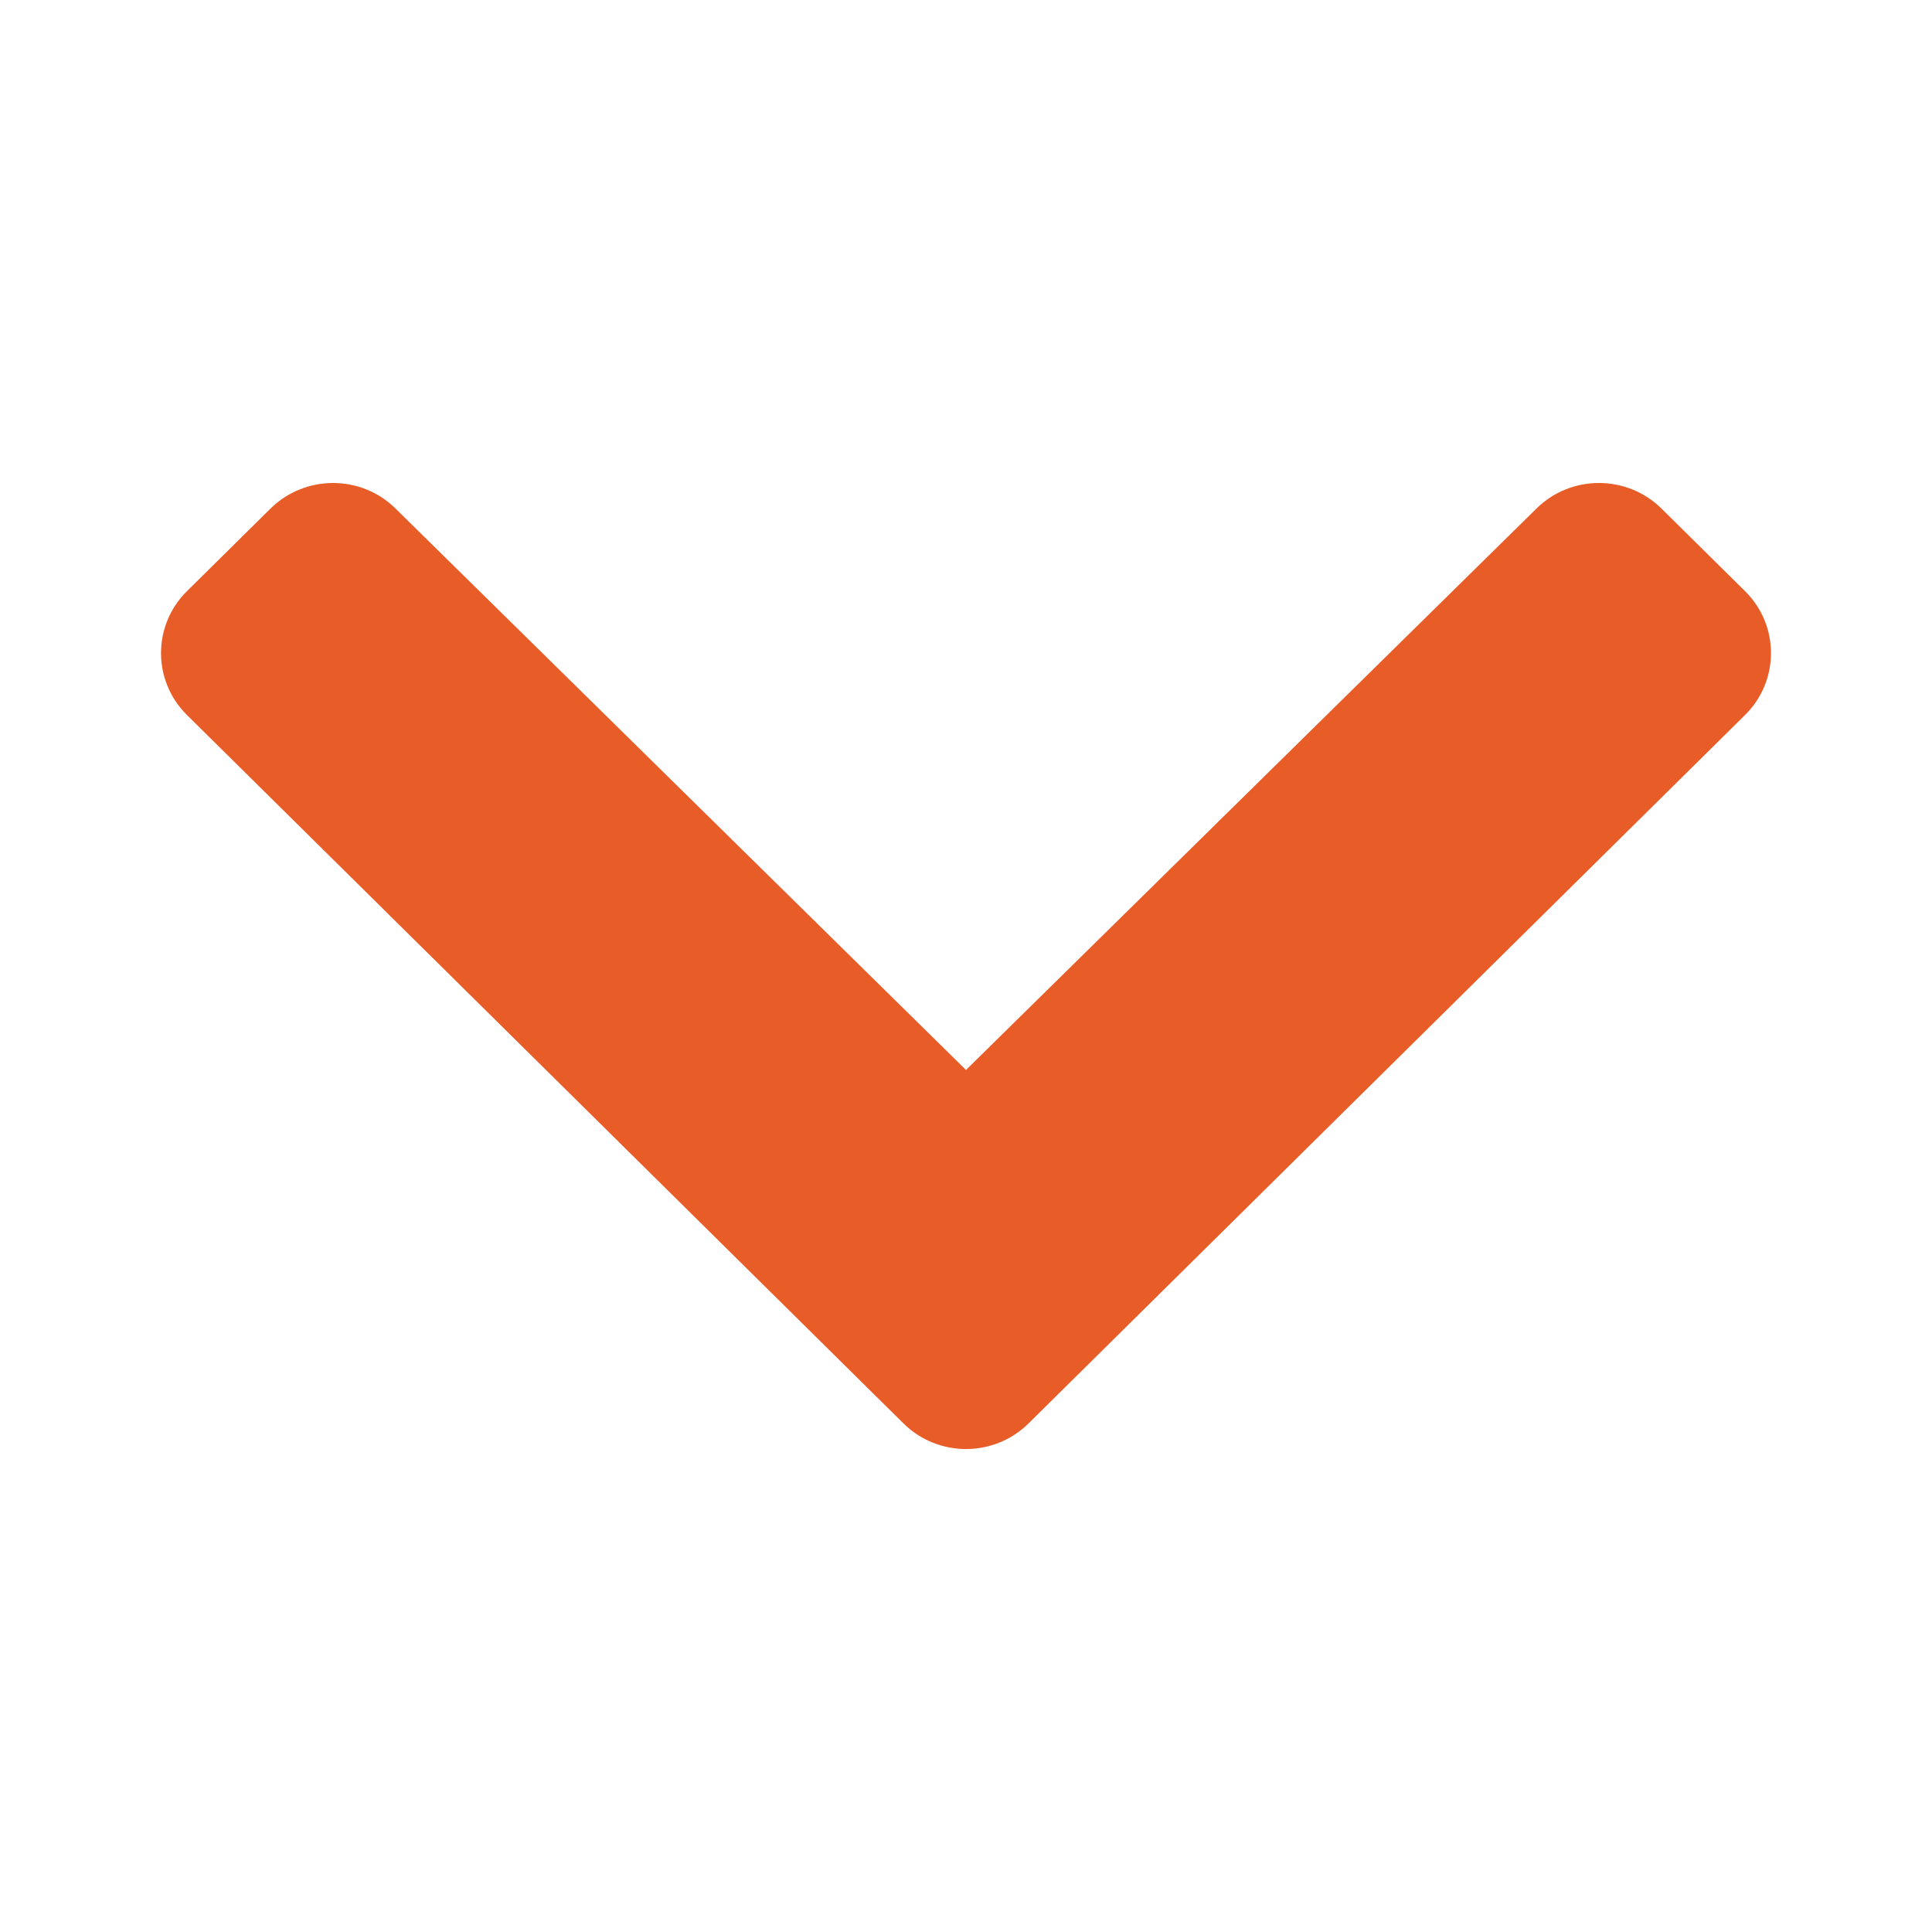 <svg width="16" height="16" viewBox="0 0 16 16" fill="none"
    xmlns="http://www.w3.org/2000/svg">
    <path d="M8.518 11.788L14.452 5.921C14.738 5.638 14.738 5.179 14.452 4.896L13.76 4.212C13.474 3.93 13.011 3.929 12.725 4.211L8 8.861L3.275 4.211C2.989 3.929 2.526 3.93 2.24 4.212L1.548 4.896C1.262 5.179 1.262 5.638 1.548 5.921L7.482 11.788C7.768 12.071 8.232 12.071 8.518 11.788Z" fill="#e85c28"/>
</svg>

